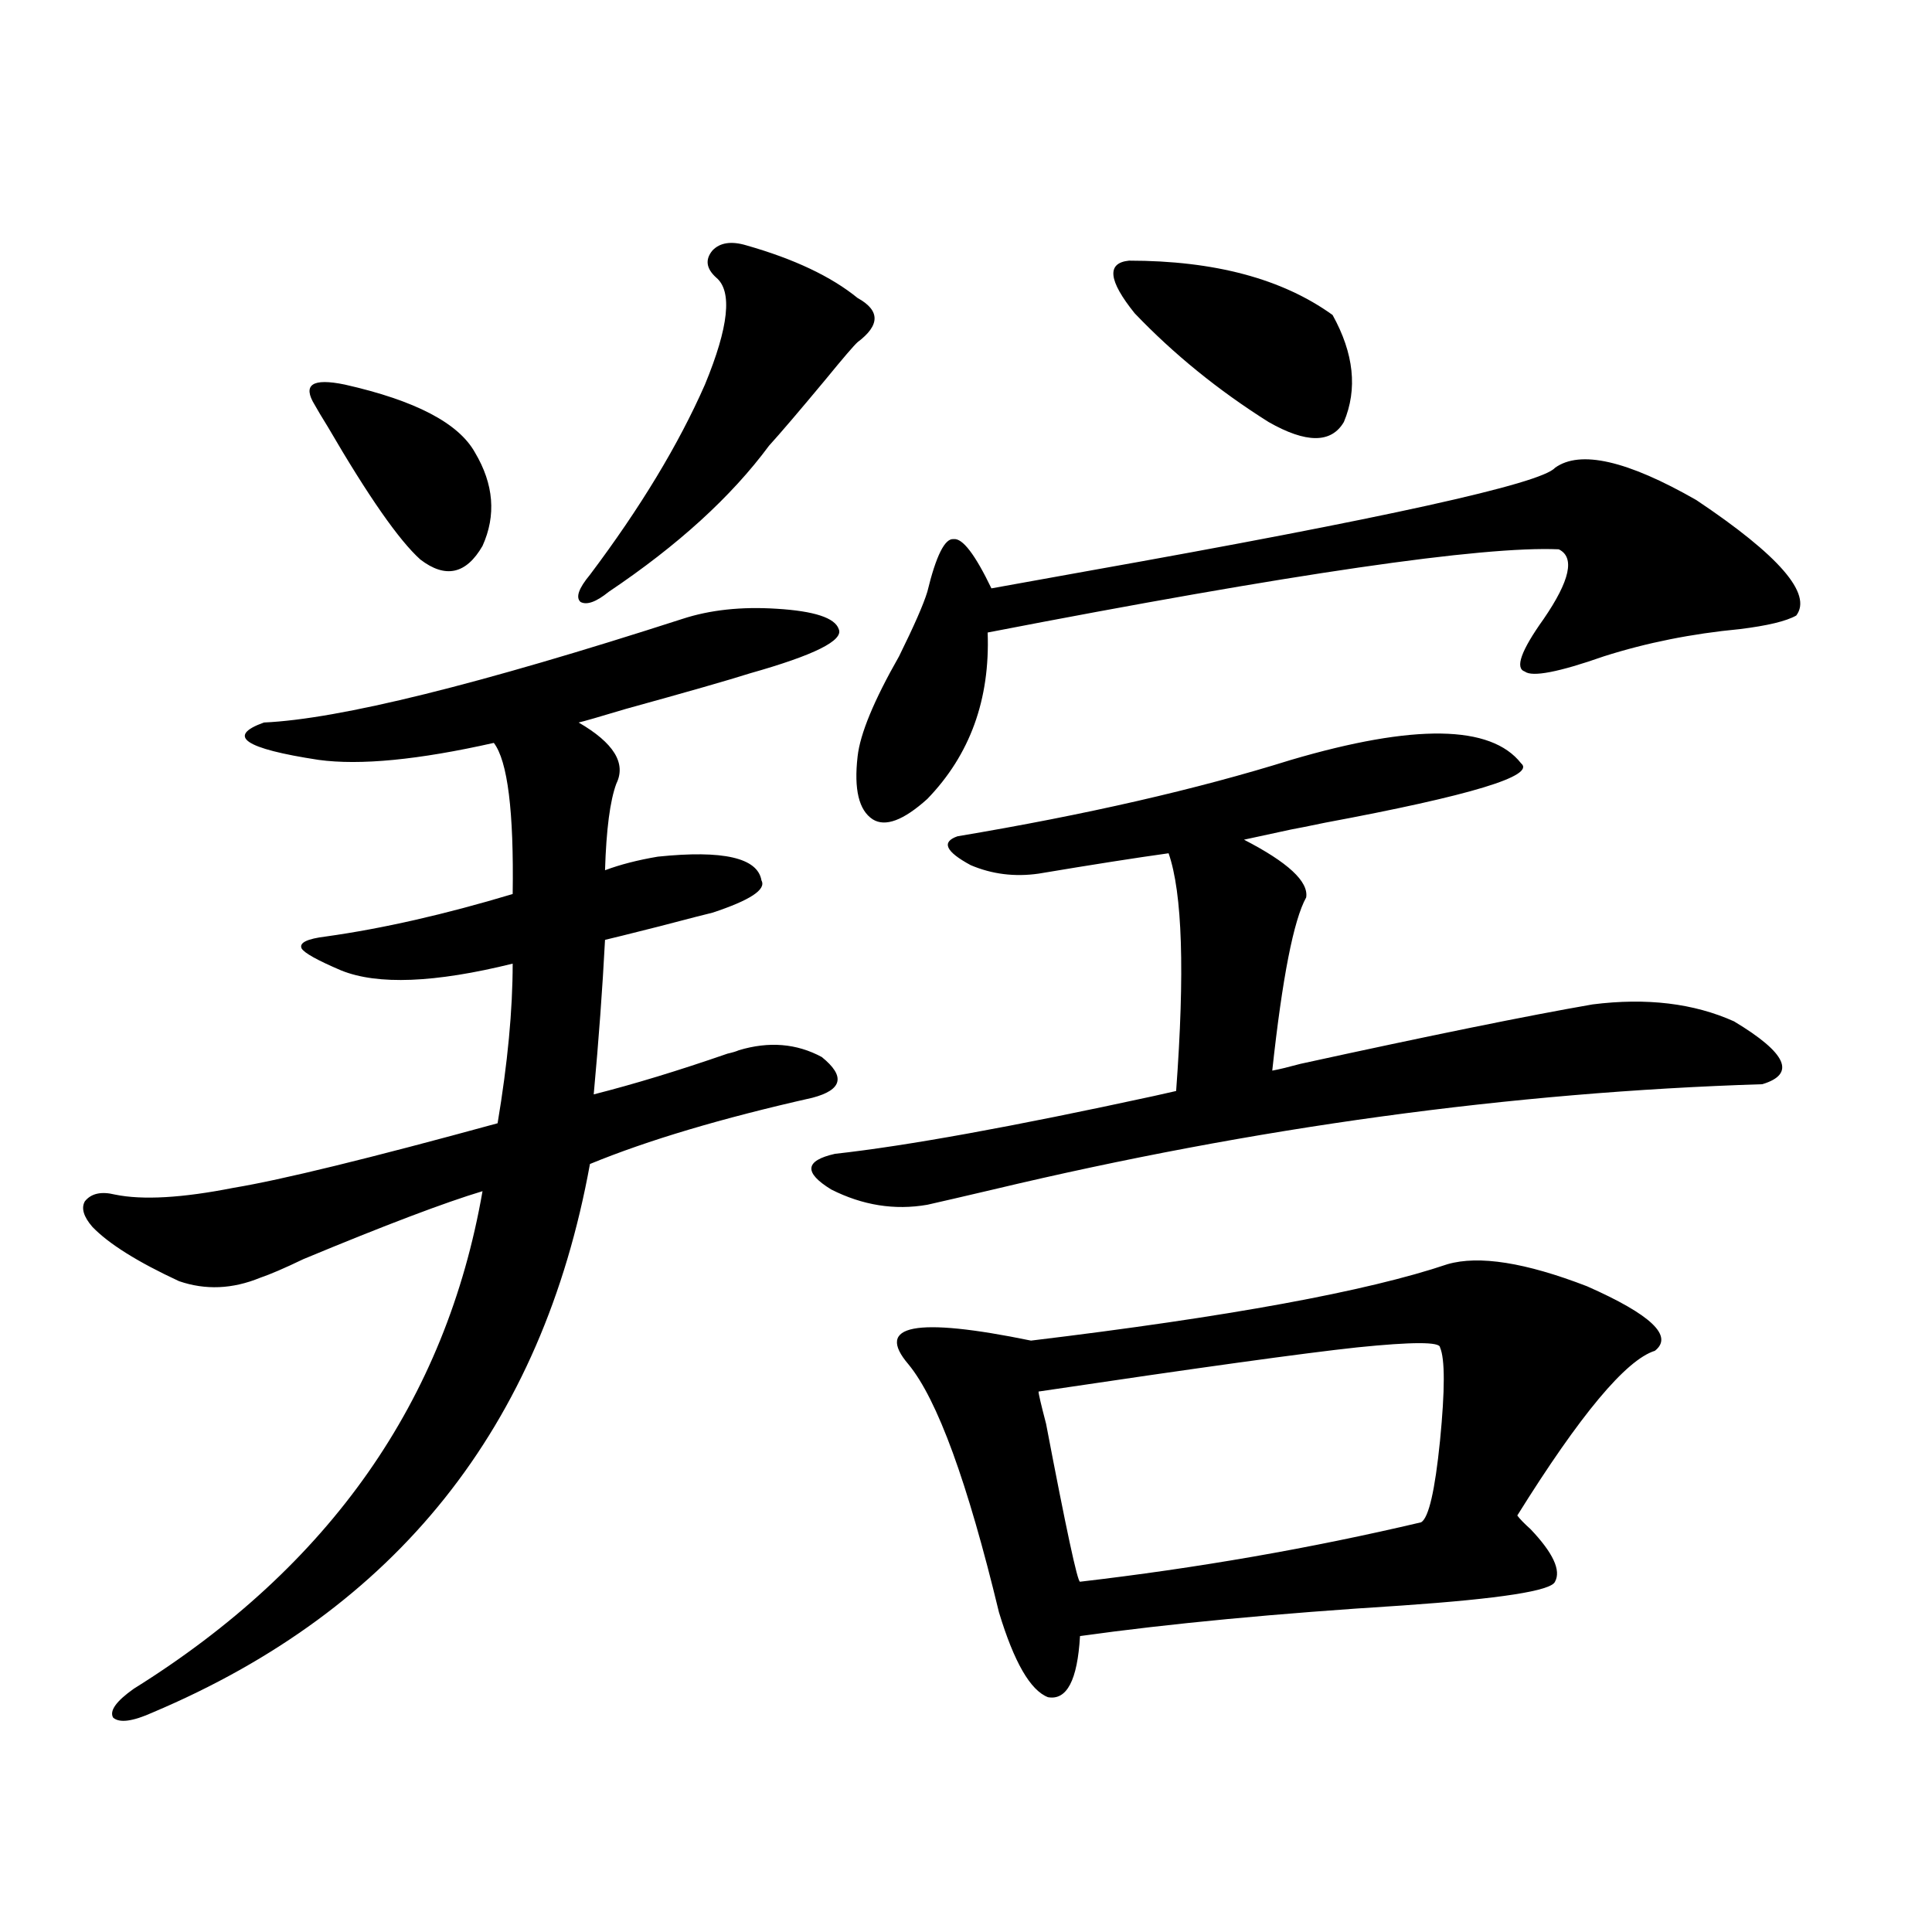 <?xml version="1.0" encoding="utf-8"?>
<!-- Generator: Adobe Illustrator 16.0.0, SVG Export Plug-In . SVG Version: 6.00 Build 0)  -->
<!DOCTYPE svg PUBLIC "-//W3C//DTD SVG 1.1//EN" "http://www.w3.org/Graphics/SVG/1.1/DTD/svg11.dtd">
<svg version="1.1" id="图层_1" xmlns="http://www.w3.org/2000/svg" xmlns:xlink="http://www.w3.org/1999/xlink" x="0px" y="0px"
	 width="1000px" height="1000px" viewBox="0 0 1000 1000" enable-background="new 0 0 1000 1000" xml:space="preserve">
<path d="M353.163,320.359c14.298-4.683,30.563-6.44,48.779-5.273c19.512,1.182,30.243,4.697,32.194,10.547
	c2.591,5.864-12.683,13.486-45.853,22.852c-11.067,3.516-32.53,9.668-64.389,18.457c-13.658,4.106-21.798,6.455-24.39,7.031
	c18.201,10.547,24.71,21.094,19.512,31.641c-3.262,8.789-5.213,23.73-5.854,44.824c7.805-2.925,16.905-5.273,27.316-7.031
	c33.81-3.516,51.706,0.591,53.657,12.305c2.591,4.697-5.854,10.259-25.365,16.699c-2.607,0.591-11.707,2.939-27.316,7.031
	c-16.265,4.106-25.701,6.455-28.292,7.031c-1.311,25.2-3.262,51.855-5.854,79.98c20.807-5.273,43.901-12.305,69.267-21.094
	c2.591-0.576,4.542-1.167,5.854-1.758c15.609-4.683,29.908-3.516,42.926,3.516c12.347,9.971,10.731,17.002-4.878,21.094
	c-46.828,10.547-85.211,21.973-115.119,34.277C280.634,738.431,205.194,833.051,79.023,886.375
	c-10.411,4.684-17.24,5.563-20.487,2.637c-1.951-3.516,1.616-8.5,10.731-14.941c101.461-63.281,161.612-149.111,180.483-257.52
	c-19.512,5.864-50.41,17.578-92.681,35.156c-9.756,4.697-17.24,7.91-22.438,9.668c-14.314,5.864-28.292,6.455-41.95,1.758
	c-21.463-9.956-36.432-19.336-44.877-28.125c-4.558-5.273-5.854-9.668-3.902-13.184c3.247-4.092,8.445-5.273,15.609-3.516
	c14.298,2.939,34.786,1.758,61.462-3.516c24.71-4.092,70.242-15.229,136.582-33.398c5.198-31.05,7.805-58.584,7.805-82.617
	c-40.334,9.971-69.922,11.138-88.778,3.516c-12.363-5.273-19.192-9.077-20.487-11.426c-1.311-2.925,2.927-4.971,12.683-6.152
	c29.268-4.092,61.462-11.426,96.583-21.973c0.64-42.764-2.607-68.843-9.756-78.223c-39.023,8.789-69.267,11.729-90.729,8.789
	c-38.383-5.85-47.804-12.305-28.292-19.336C175.606,372.215,247.799,354.349,353.163,320.359z M178.533,199.07
	c36.417,8.213,58.855,19.927,67.315,35.156c9.756,16.411,11.052,32.52,3.902,48.34c-8.46,14.653-19.192,17.002-32.194,7.031
	c-11.067-9.956-26.996-32.808-47.804-68.555c-3.262-5.273-5.533-9.077-6.829-11.426c-3.262-5.273-3.582-8.789-0.976-10.547
	C164.539,197.313,170.073,197.313,178.533,199.07z M386.333,127c24.71,7.031,43.901,16.123,57.56,27.246
	c11.707,6.455,11.707,14.063,0,22.852c-1.951,1.758-7.485,8.213-16.585,19.336c-13.658,16.411-23.414,27.837-29.268,34.277
	c-19.512,26.367-47.164,51.567-82.925,75.586c-6.509,5.273-11.387,7.031-14.634,5.273c-2.607-2.334-0.976-7.031,4.878-14.063
	c26.005-34.565,45.853-67.373,59.511-98.438c12.347-29.883,14.298-48.34,5.854-55.371c-5.213-4.683-5.854-9.365-1.951-14.063
	C372.674,125.545,378.528,124.666,386.333,127z M668.277,393.309c63.733-18.745,103.412-18.154,119.021,1.758
	c7.805,6.455-26.021,16.699-101.461,30.762c-8.46,1.758-14.314,2.939-17.561,3.516l-24.39,5.273
	c22.759,11.729,33.49,21.685,32.194,29.883c-6.509,11.729-12.363,41.611-17.561,89.648c3.247-0.576,8.125-1.758,14.634-3.516
	c66.98-14.639,117.39-24.897,151.216-30.762c27.957-3.516,52.346-0.576,73.169,8.789c27.316,16.411,32.194,27.246,14.634,32.52
	c-130.088,4.106-262.768,22.275-398.039,54.492c-14.969,3.516-26.341,6.152-34.146,7.91c-16.92,2.939-33.505,0.303-49.755-7.91
	c-14.314-8.789-13.658-14.941,1.951-18.457c37.072-4.092,92.025-14.063,164.874-29.883c5.198-1.167,9.1-2.046,11.707-2.637
	c4.543-61.523,3.247-102.529-3.902-123.047c-16.92,2.349-39.359,5.864-67.315,10.547c-12.363,1.758-24.07,0.303-35.121-4.395
	c-13.018-7.031-15.289-12.002-6.829-14.941C561.938,421.736,619.498,408.553,668.277,393.309z M929.734,318.602
	c-5.213,2.939-14.969,5.273-29.268,7.031c-24.725,2.349-48.139,7.031-70.242,14.063c-23.414,8.213-37.072,10.85-40.975,7.91
	c-5.213-1.758-1.951-10.835,9.756-27.246c13.658-19.912,16.25-31.929,7.805-36.035c-39.679-1.758-138.213,12.607-295.603,43.066
	c1.296,34.58-9.116,63.281-31.219,86.133c-12.363,11.138-21.798,14.653-28.292,10.547c-7.165-4.683-9.756-15.518-7.805-32.52
	c1.296-11.714,8.445-29.004,21.463-51.855c7.805-15.82,12.683-26.943,14.634-33.398c4.542-18.745,9.1-27.822,13.658-27.246
	c4.542-0.576,11.052,7.91,19.512,25.488c9.756-1.758,26.006-4.683,48.779-8.789c154.783-27.534,235.757-45.4,242.921-53.613
	c13.003-9.365,37.392-3.804,73.169,16.699C920.954,287.552,938.179,307.479,929.734,318.602z M749.25,654.344
	c16.25-4.683,40.319-0.879,72.193,11.426c33.17,14.653,44.877,25.791,35.121,33.398c-14.969,4.697-38.703,33.11-71.218,85.254
	c1.296,1.758,3.567,4.106,6.829,7.031c11.707,12.305,15.929,21.396,12.683,27.246c-1.951,4.697-28.292,8.789-79.022,12.305
	c-65.044,4.093-120.653,9.366-166.825,15.82c-1.311,22.852-6.829,33.398-16.585,31.641c-9.115-3.516-17.561-18.168-25.365-43.945
	c-16.265-67.373-31.874-110.151-46.828-128.32c-17.561-20.503,3.567-24.609,63.413-12.305
	C635.747,681.59,707.62,668.406,749.25,654.344z M745.348,697.41c0-2.925-14.314-2.925-42.926,0
	c-27.316,2.939-82.284,10.547-164.874,22.852c0,1.182,1.296,6.743,3.902,16.699c10.396,54.492,16.25,81.738,17.561,81.738
	c60.486-7.031,119.342-17.275,176.581-30.762c3.902-2.334,7.149-16.396,9.756-42.188C747.94,719.383,747.94,703.274,745.348,697.41z
	 M584.376,134.91c44.221,0,79.343,9.38,105.363,28.125c11.052,19.927,13.003,38.384,5.854,55.371
	c-6.509,11.138-19.512,11.138-39.023,0c-26.021-16.396-49.115-35.156-69.267-56.25C573.645,145.169,572.669,136.092,584.376,134.91z
	"/>
</svg>
